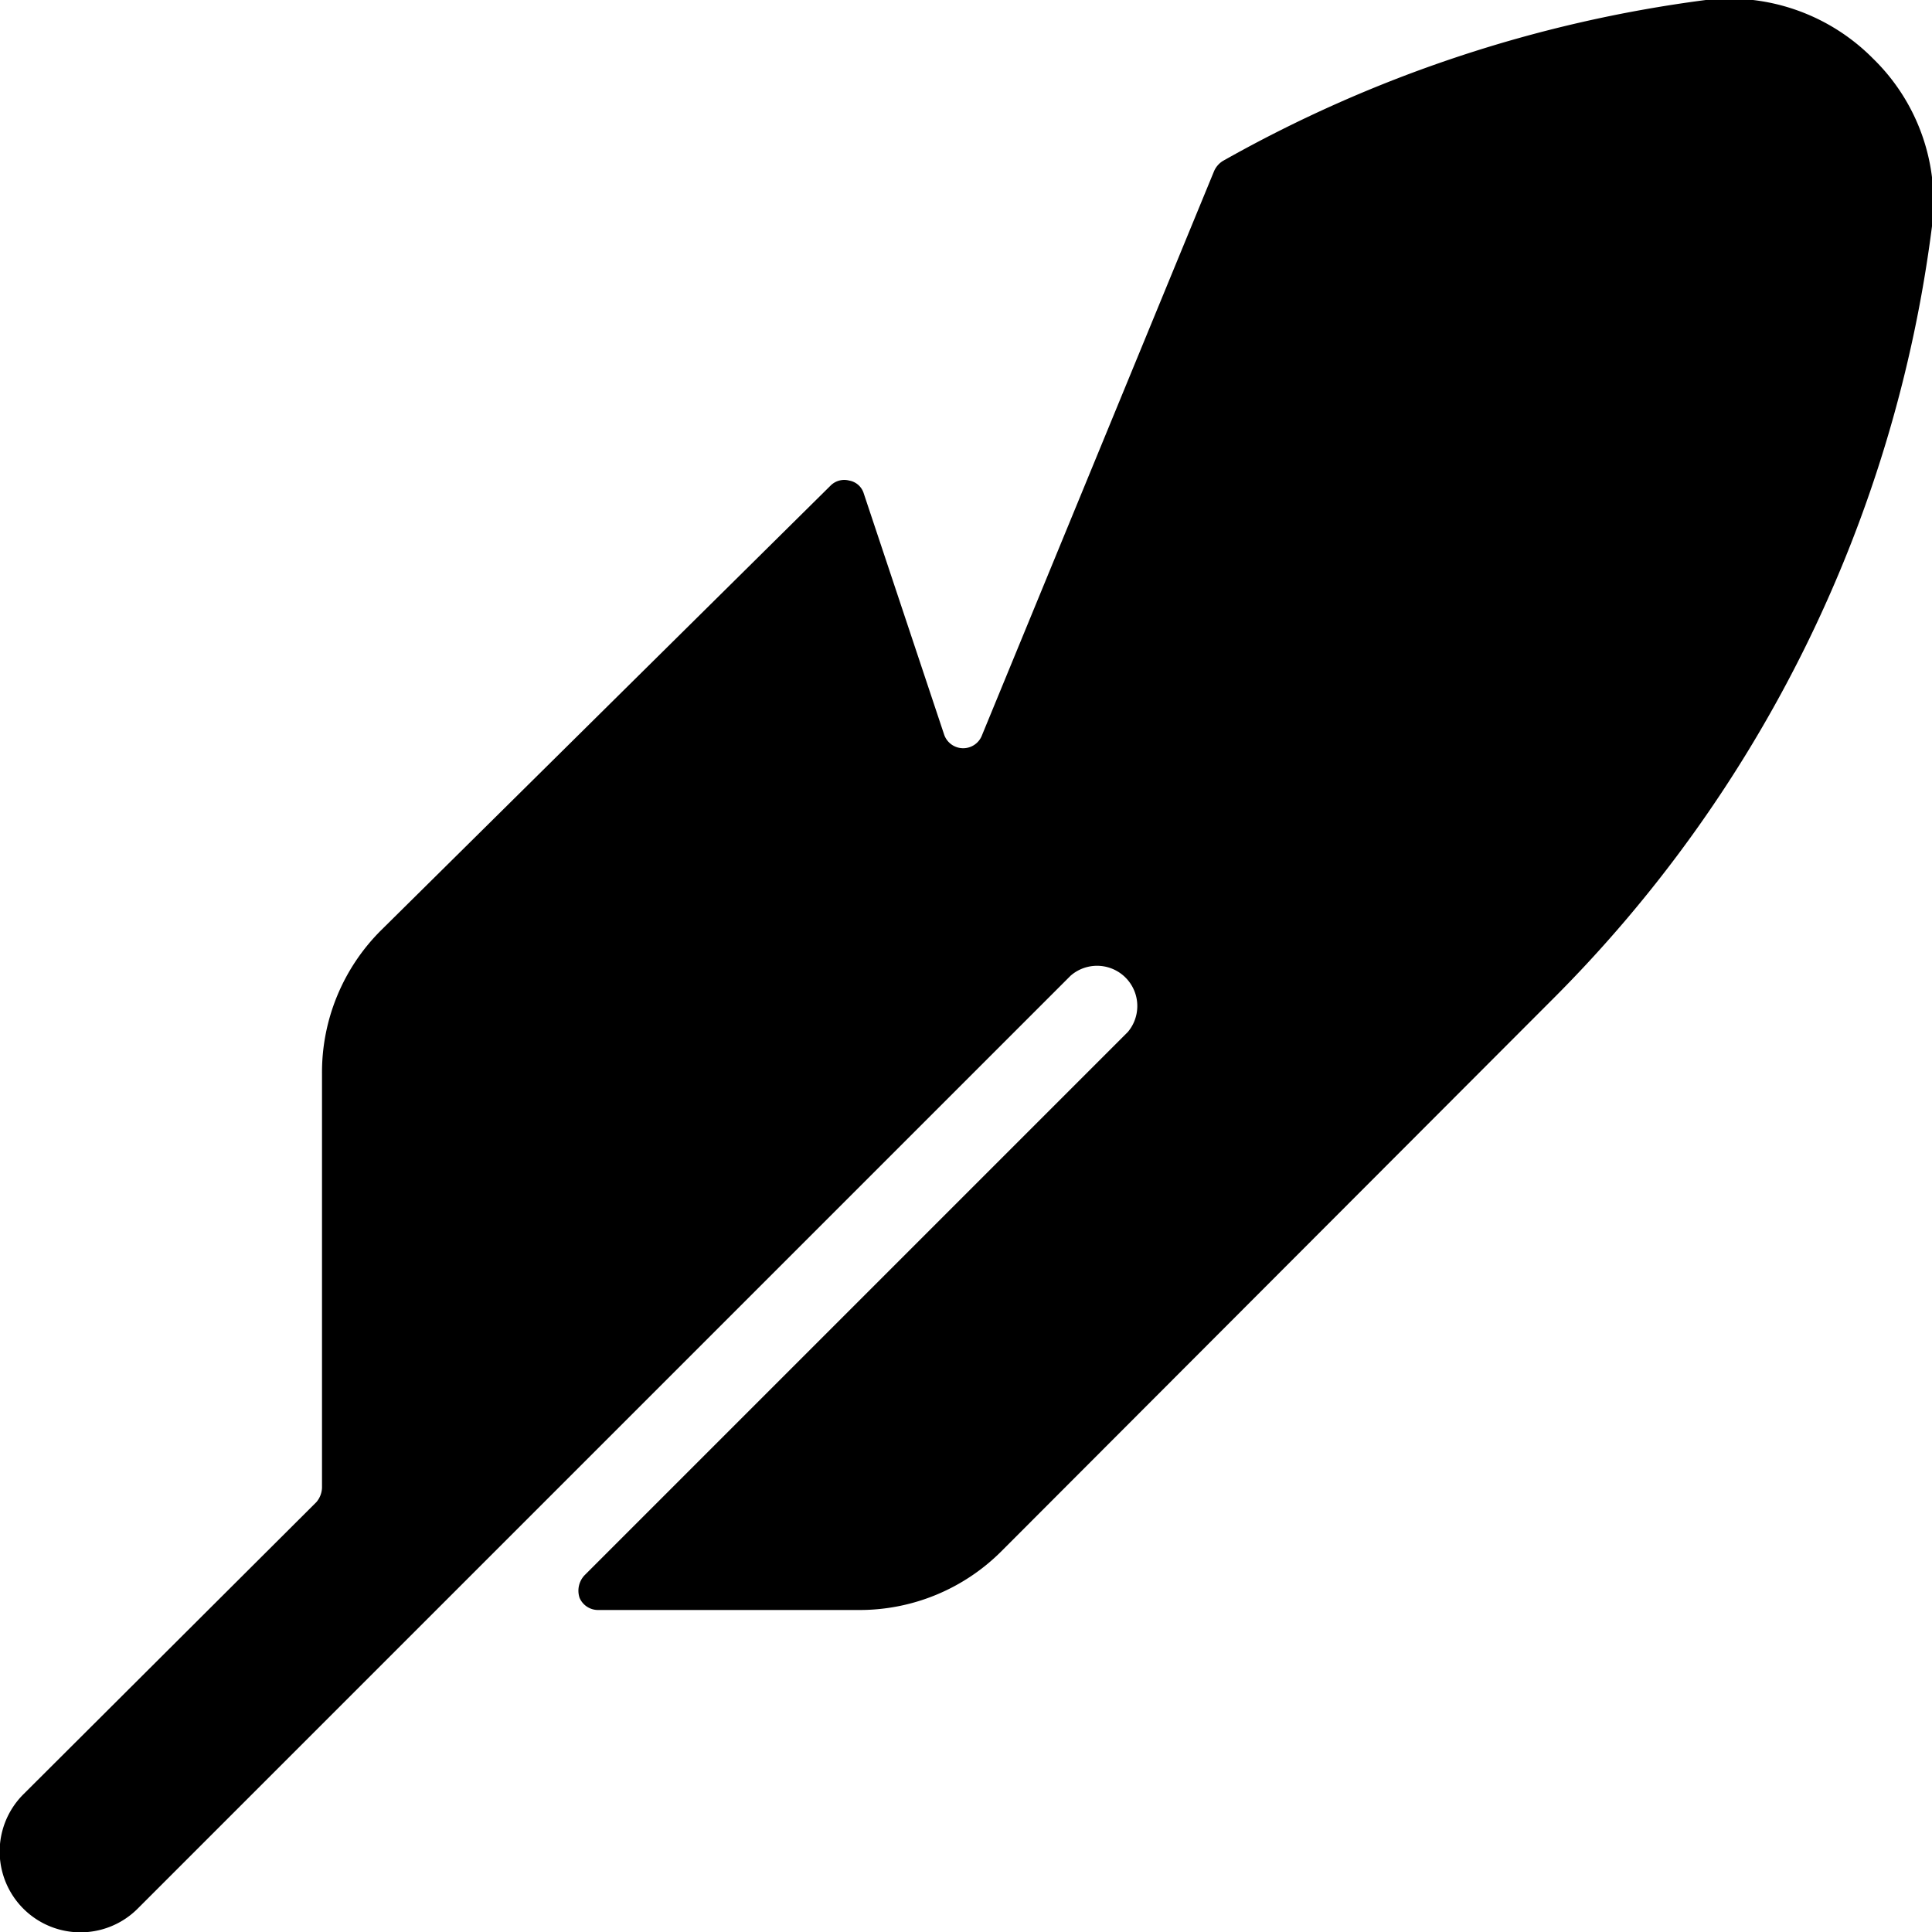 <svg xmlns="http://www.w3.org/2000/svg" viewBox="0 0 24 24"><path d="M13.3 12.12a0.5 0.5 0 0 1 0.71 0.7l-6.75 6.75a0.28 0.28 0 0 0 -0.06 0.28 0.25 0.25 0 0 0 0.23 0.15h3.24a2.49 2.49 0 0 0 1.77 -0.73l6.83 -6.84A16.52 16.52 0 0 0 24 2.81a2.48 2.48 0 0 0 -0.73 -2.08A2.51 2.51 0 0 0 21.19 0a16.52 16.52 0 0 0 -6 2 0.28 0.28 0 0 0 -0.11 0.13l-2.88 7a0.25 0.25 0 0 1 -0.47 0l-1 -3a0.23 0.23 0 0 0 -0.18 -0.16 0.24 0.24 0 0 0 -0.23 0.06l-5.59 5.53A2.49 2.49 0 0 0 4 13.33v5.15a0.29 0.29 0 0 1 -0.07 0.18L0.29 22.29a1 1 0 0 0 1.42 1.42Z" fill="#000000" stroke-width="1"></path></svg>